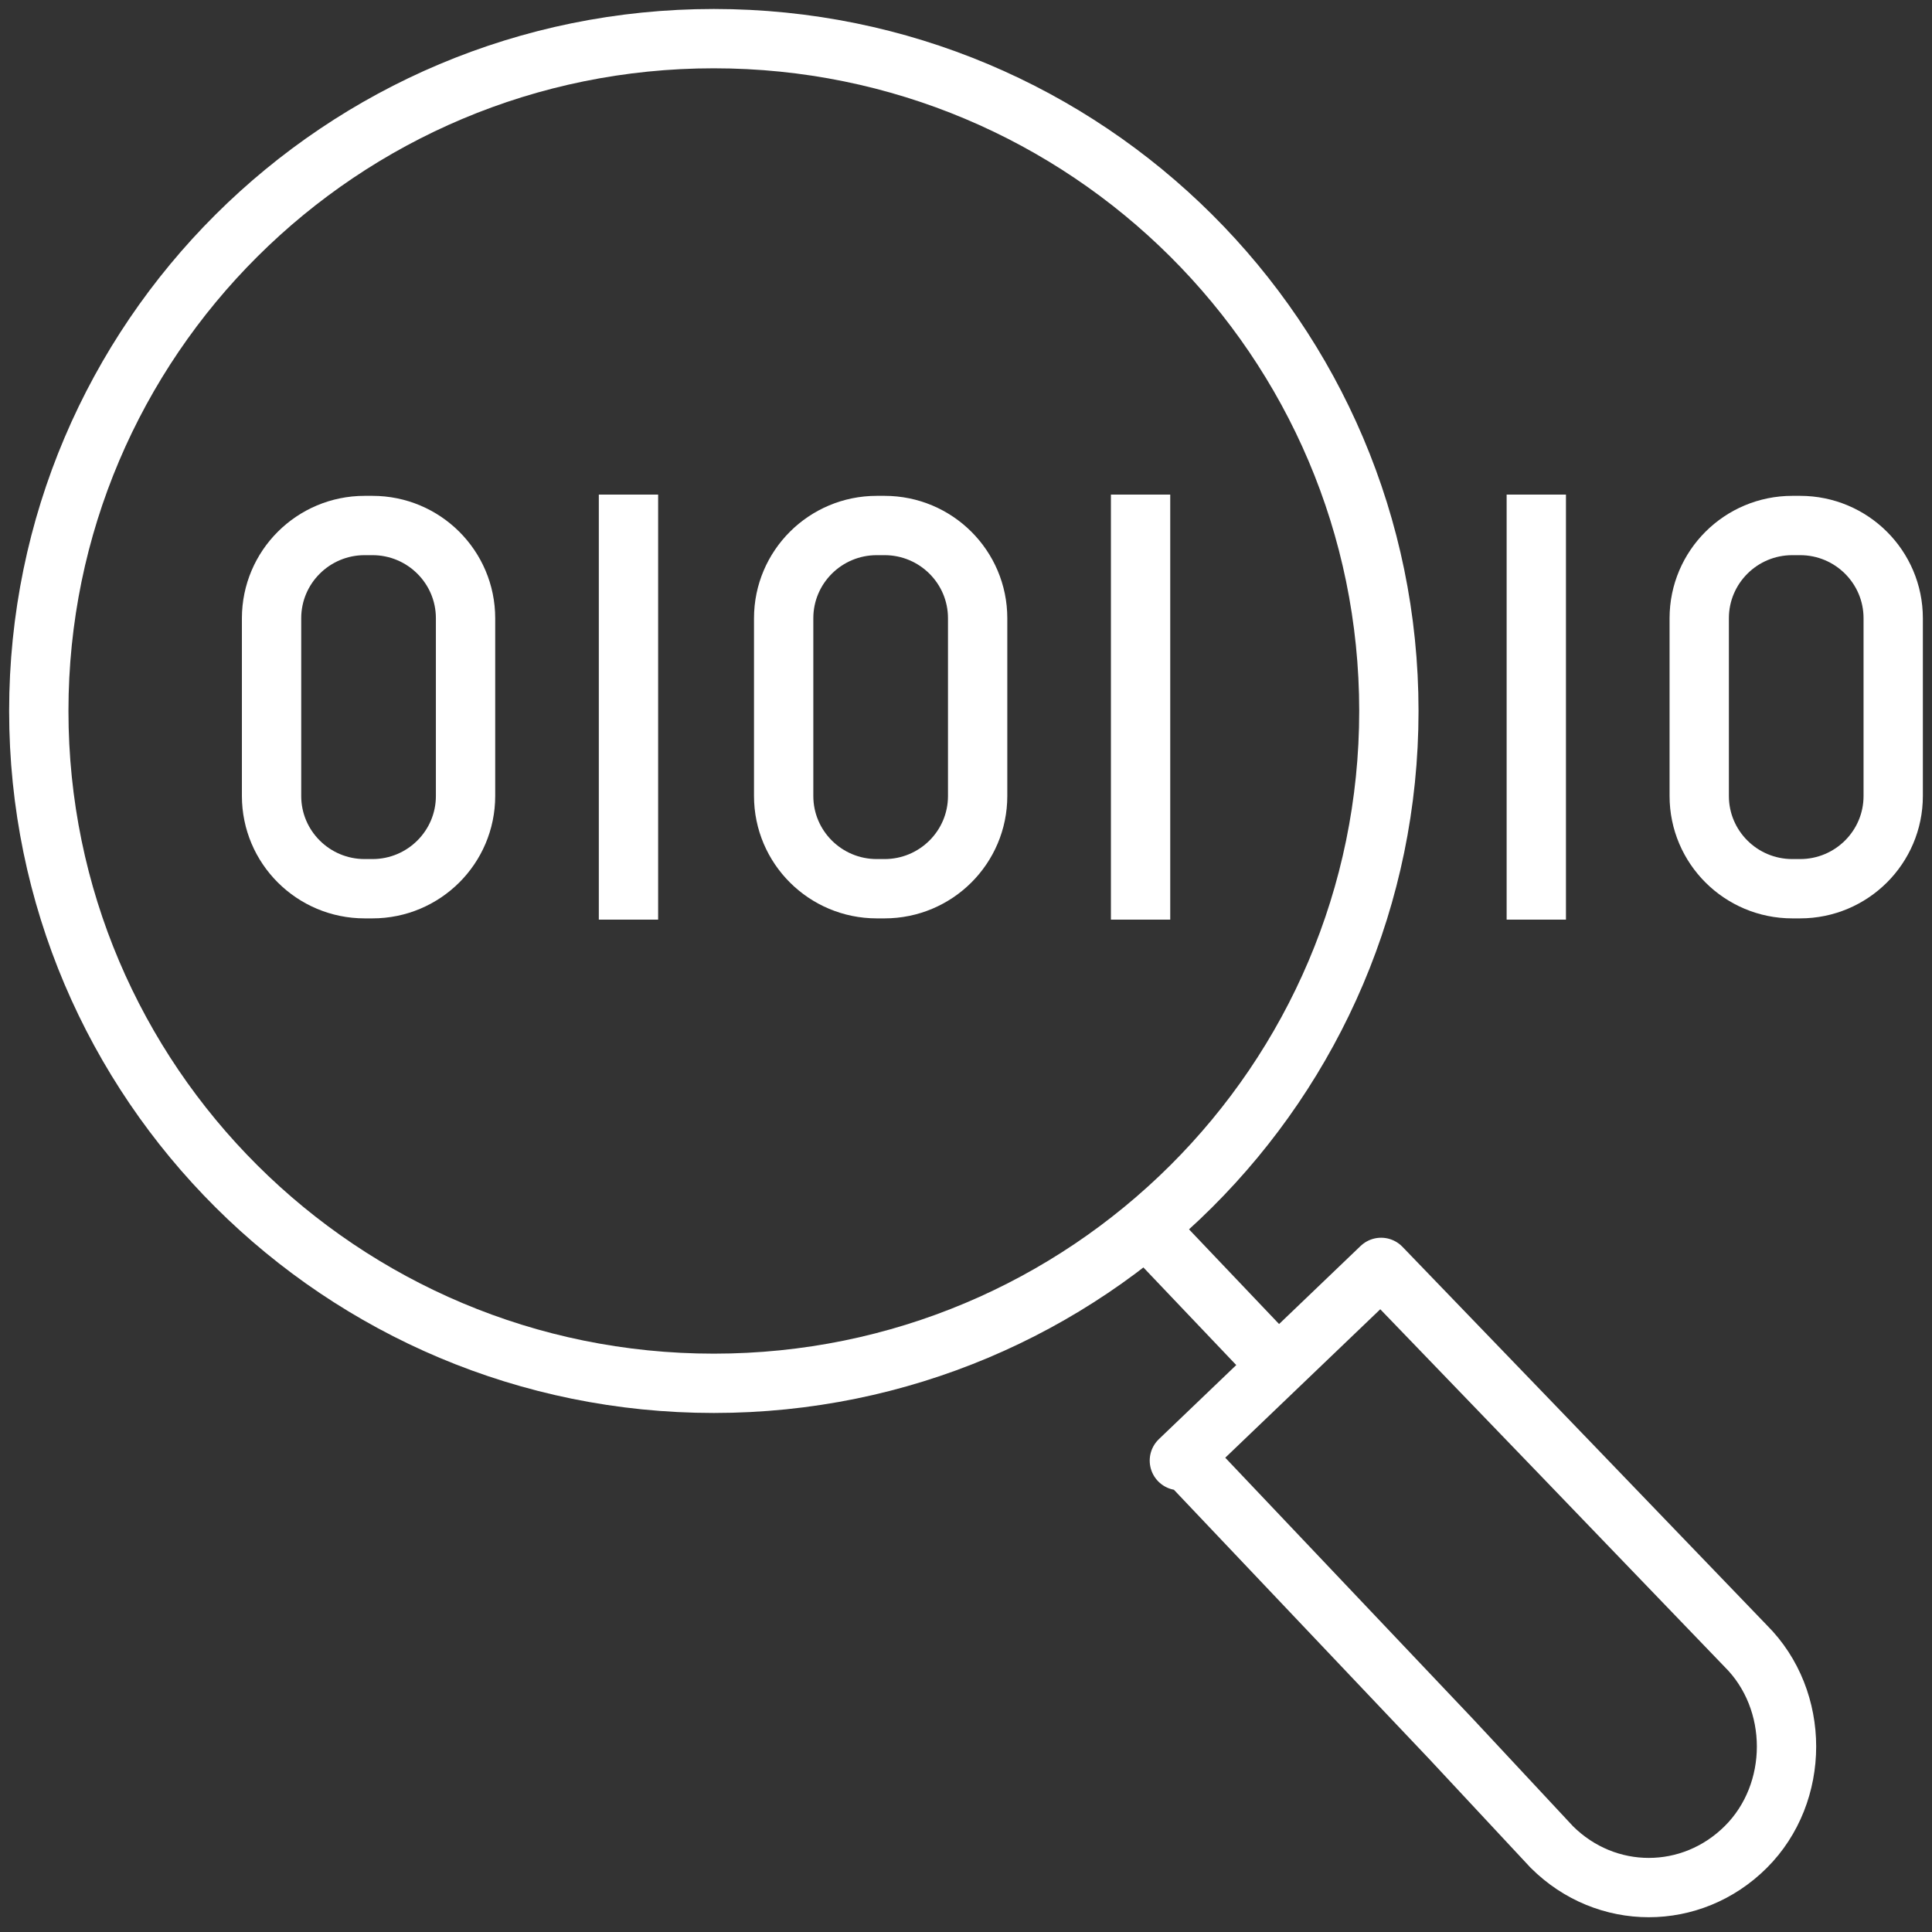 <svg width="114" height="114" viewBox="0 0 114 114" fill="none" xmlns="http://www.w3.org/2000/svg">
<rect x="0" y="0" width="114" height="114" fill="#333333" stroke="none"/>
<g clip-path="url(#clip0_98_1607)">
<path d="M75.084 80.256L66.843 71.592" stroke="white" stroke-width="3.5" stroke-linejoin="round"/>
<path d="M69.59 86.184L81.494 74.784L92.482 86.184L103.012 97.128C106.217 100.32 106.217 105.792 103.012 108.984C99.807 112.176 94.771 112.176 91.566 108.984L85.614 102.6L70.048 86.184H69.59Z" stroke="white" stroke-width="3.5" stroke-linejoin="round"/>
<path d="M52.193 31.008H51.735C48.701 31.008 46.241 33.458 46.241 36.48V46.968C46.241 49.99 48.701 52.44 51.735 52.44H52.193C55.227 52.44 57.687 49.99 57.687 46.968V36.48C57.687 33.458 55.227 31.008 52.193 31.008Z" stroke="white" stroke-width="3.5" stroke-linejoin="round"/>
<path d="M21.976 31.008H21.518C18.484 31.008 16.024 33.458 16.024 36.48V46.968C16.024 49.99 18.484 52.44 21.518 52.44H21.976C25.01 52.44 27.47 49.99 27.47 46.968V36.48C27.47 33.458 25.01 31.008 21.976 31.008Z" stroke="white" stroke-width="3.5" stroke-linejoin="round"/>
<path d="M37.084 54.264V29.184" stroke="white" stroke-width="3.5" stroke-linejoin="round"/>
<path d="M67.301 54.264V29.184" stroke="white" stroke-width="3.5" stroke-linejoin="round"/>
<path d="M105.759 52.44H106.217C109.251 52.44 111.711 49.99 111.711 46.968V36.48C111.711 33.458 109.251 31.008 106.217 31.008H105.759C102.725 31.008 100.265 33.458 100.265 36.48V46.968C100.265 49.99 102.725 52.44 105.759 52.44Z" stroke="white" stroke-width="3.5" stroke-linejoin="round"/>
<path d="M90.651 29.184V54.264" stroke="white" stroke-width="3.5" stroke-linejoin="round"/>
<path d="M42.12 81.624C64.119 81.624 81.952 63.862 81.952 41.952C81.952 20.042 64.119 2.28 42.12 2.28C20.122 2.28 2.289 20.042 2.289 41.952C2.289 63.862 20.122 81.624 42.12 81.624Z" stroke="white" stroke-width="3.5" stroke-linejoin="round"/>
</g>
<defs>
<clipPath id="clip0_98_1607">
<rect width="114" height="114" fill="white"/>
</clipPath>
</defs>
</svg>
